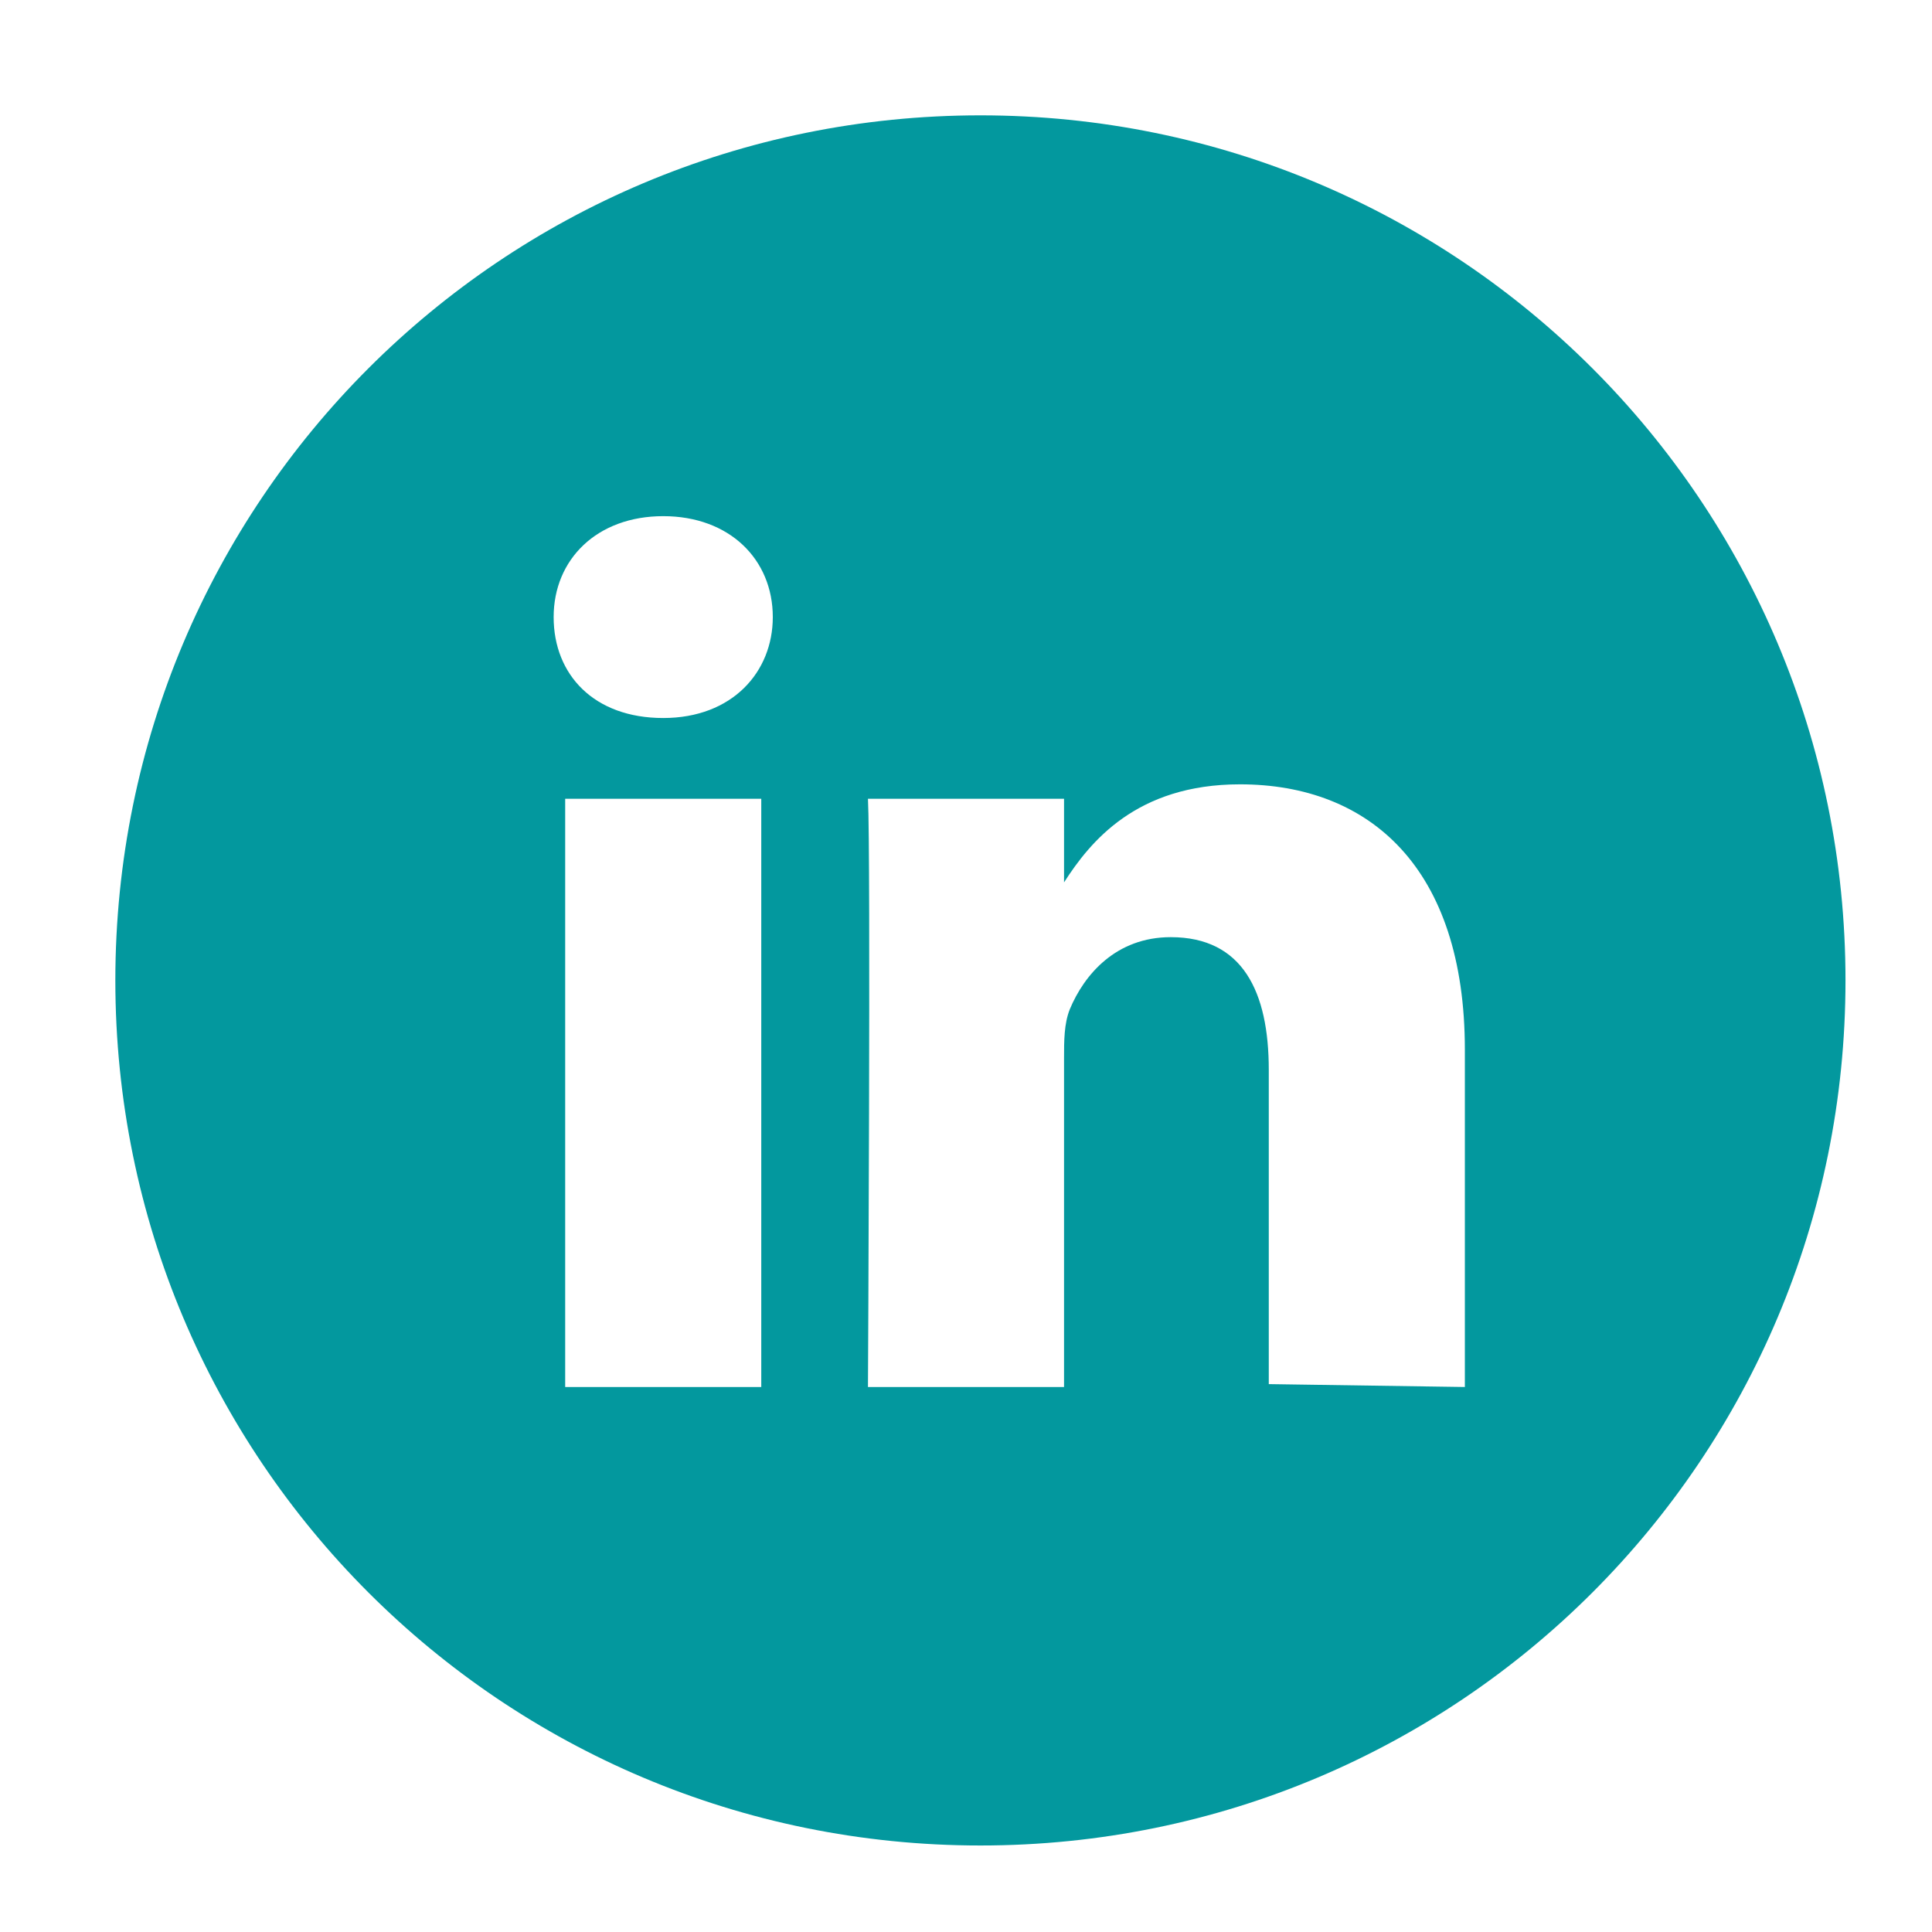 <?xml version="1.0" encoding="utf-8"?>
<!-- Generator: Adobe Illustrator 26.5.0, SVG Export Plug-In . SVG Version: 6.00 Build 0)  -->
<svg version="1.1" id="Layer_1" xmlns="http://www.w3.org/2000/svg" xmlns:xlink="http://www.w3.org/1999/xlink" x="0px" y="0px"
	 viewBox="0 0 67 67" style="enable-background:new 0 0 67 67;" xml:space="preserve">
<style type="text/css">
	.st0{fill-rule:evenodd;clip-rule:evenodd;fill:#03989E;}
</style>
<path class="st0" d="M50.8,48.1V36.4c0-6.3-3.3-9.2-7.8-9.2c-3.6,0-5.2,2-6.1,3.4v-2.9h-6.8c0.1,1.9,0,20.4,0,20.4h6.8V36.7
	c0-0.6,0-1.2,0.2-1.7c0.5-1.2,1.6-2.5,3.5-2.5c2.5,0,3.4,1.9,3.4,4.6v10.9L50.8,48.1L50.8,48.1z M23,24.9c2.4,0,3.8-1.6,3.8-3.5
	c0-2-1.5-3.5-3.8-3.5s-3.8,1.5-3.8,3.5C19.2,23.4,20.6,24.9,23,24.9L23,24.9z M34,64C17.4,64,4,50.6,4,34C4,17.4,17.4,4,34,4
	s30,13.4,30,30C64,50.6,50.6,64,34,64z M26.4,48.1V27.7h-6.8v20.4H26.4z"/>
</svg>
